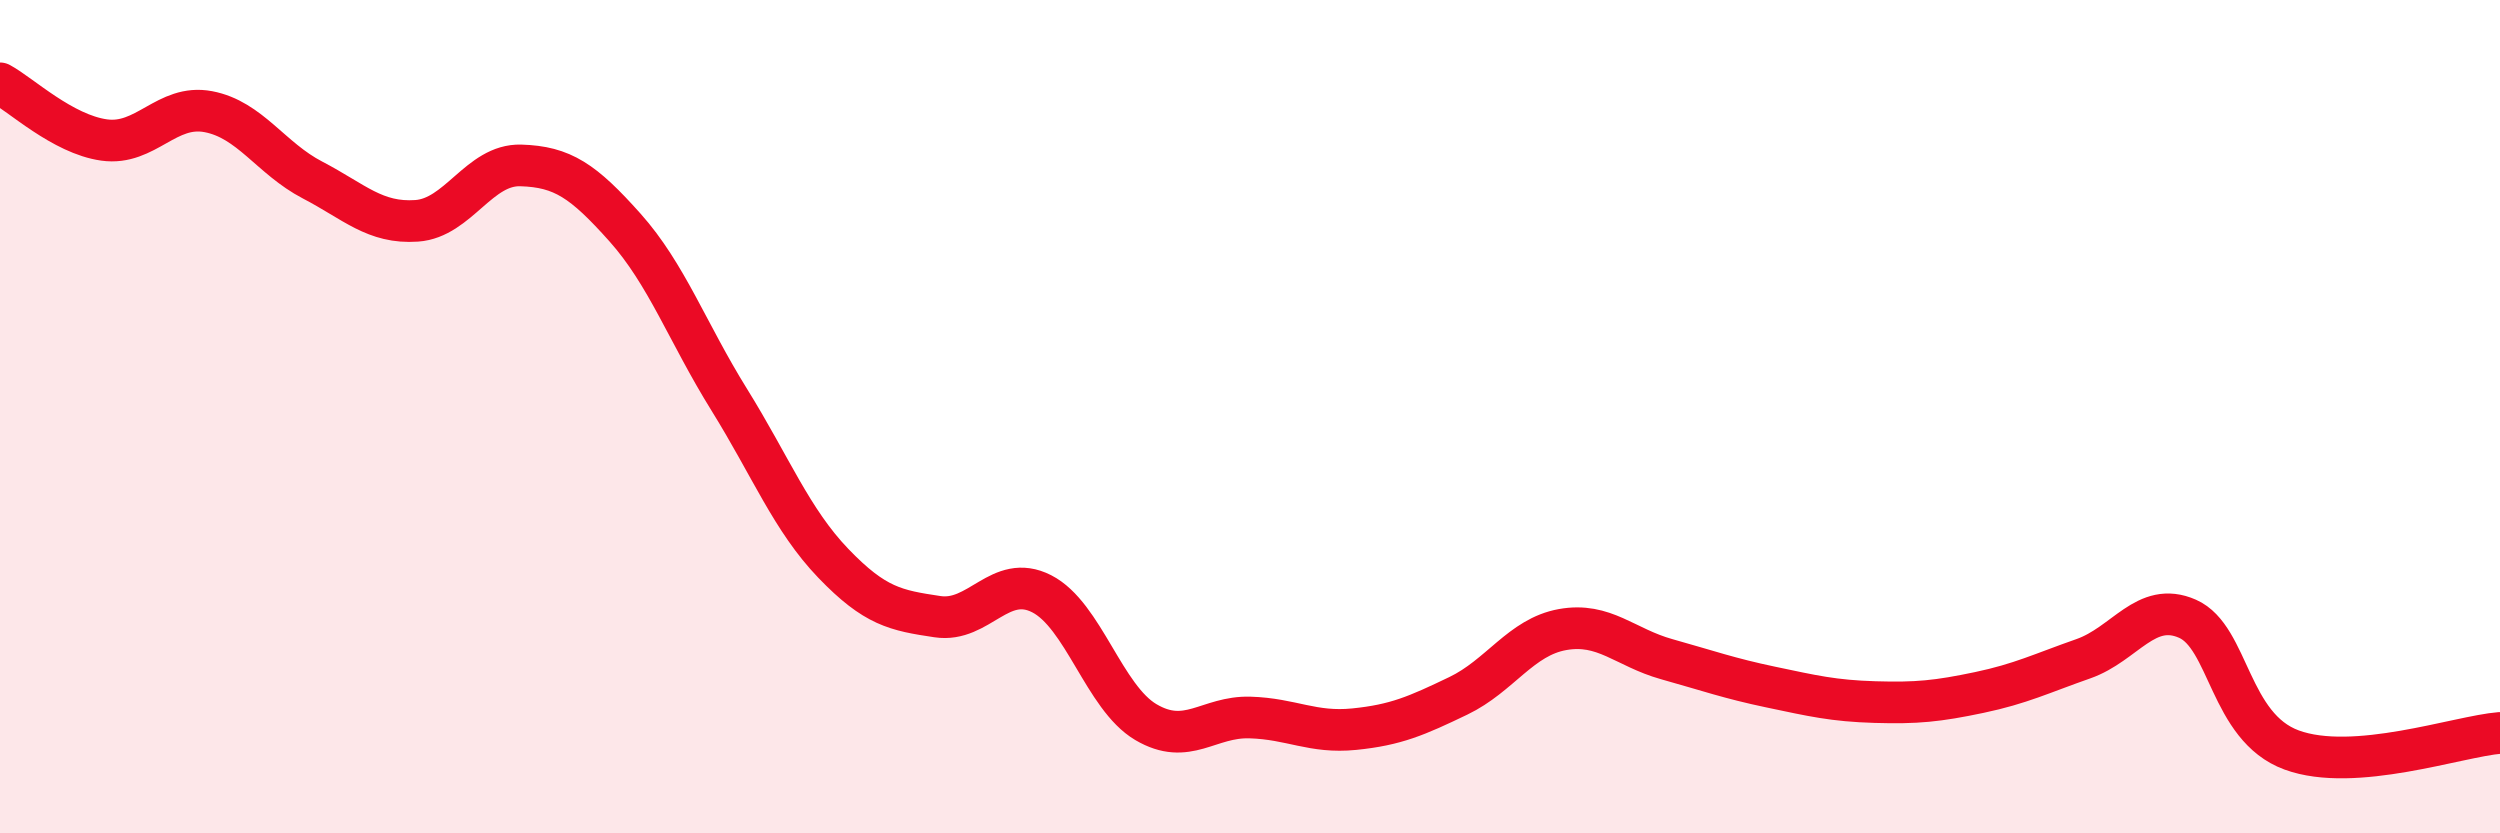 
    <svg width="60" height="20" viewBox="0 0 60 20" xmlns="http://www.w3.org/2000/svg">
      <path
        d="M 0,2 C 0.5,2.27 1.5,3.22 2.5,3.36 C 3.5,3.5 4,2.49 5,2.68 C 6,2.87 6.5,3.8 7.5,4.32 C 8.5,4.84 9,5.37 10,5.3 C 11,5.23 11.5,3.94 12.5,3.97 C 13.5,4 14,4.34 15,5.46 C 16,6.58 16.5,7.98 17.5,9.59 C 18.5,11.2 19,12.48 20,13.52 C 21,14.56 21.5,14.65 22.5,14.8 C 23.5,14.95 24,13.74 25,14.25 C 26,14.76 26.5,16.74 27.5,17.33 C 28.5,17.92 29,17.19 30,17.22 C 31,17.25 31.5,17.6 32.5,17.5 C 33.5,17.4 34,17.18 35,16.7 C 36,16.22 36.5,15.29 37.5,15.11 C 38.5,14.93 39,15.54 40,15.82 C 41,16.1 41.5,16.28 42.5,16.49 C 43.5,16.7 44,16.82 45,16.85 C 46,16.88 46.5,16.83 47.5,16.62 C 48.5,16.41 49,16.16 50,15.81 C 51,15.46 51.5,14.41 52.5,14.85 C 53.5,15.29 53.5,17.45 55,18 C 56.5,18.55 59,17.67 60,17.59L60 20L0 20Z"
        fill="#EB0A25"
        opacity="0.1"
        stroke-linecap="round"
        stroke-linejoin="round"
      />
      <path
        d="M 0,2 C 0.5,2.27 1.5,3.22 2.5,3.36 C 3.5,3.5 4,2.49 5,2.68 C 6,2.87 6.5,3.8 7.5,4.32 C 8.5,4.84 9,5.37 10,5.3 C 11,5.23 11.5,3.94 12.5,3.97 C 13.5,4 14,4.34 15,5.46 C 16,6.58 16.5,7.98 17.5,9.59 C 18.5,11.2 19,12.48 20,13.52 C 21,14.56 21.5,14.65 22.5,14.8 C 23.5,14.95 24,13.74 25,14.25 C 26,14.76 26.5,16.74 27.5,17.33 C 28.5,17.92 29,17.19 30,17.22 C 31,17.25 31.5,17.6 32.5,17.5 C 33.5,17.4 34,17.18 35,16.7 C 36,16.22 36.5,15.29 37.5,15.11 C 38.5,14.93 39,15.54 40,15.82 C 41,16.1 41.5,16.28 42.5,16.49 C 43.5,16.7 44,16.82 45,16.85 C 46,16.88 46.5,16.83 47.5,16.62 C 48.5,16.41 49,16.16 50,15.81 C 51,15.46 51.5,14.41 52.5,14.85 C 53.5,15.29 53.5,17.45 55,18 C 56.5,18.55 59,17.67 60,17.59"
        stroke="#EB0A25"
        stroke-width="1"
        fill="none"
        stroke-linecap="round"
        stroke-linejoin="round"
      />
    </svg>
  